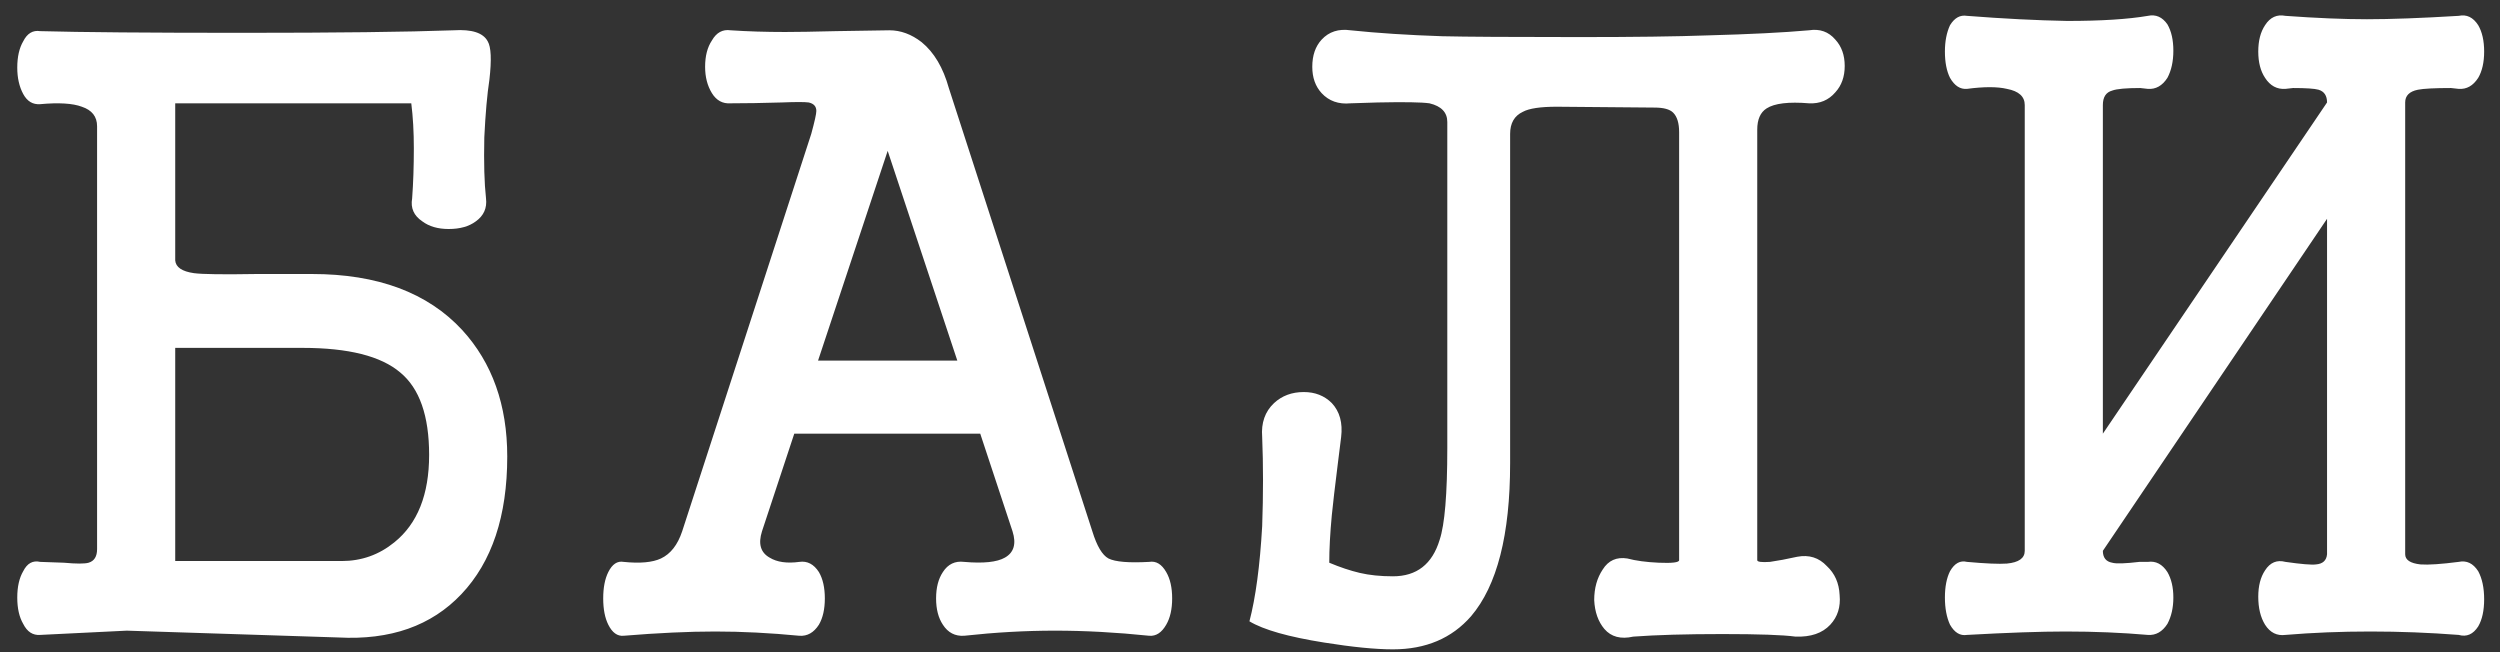 <?xml version="1.0" encoding="UTF-8"?> <svg xmlns="http://www.w3.org/2000/svg" width="138" height="36" viewBox="0 0 138 36" fill="none"><rect x="0" y="0" width="138" height="36" fill="#333333" stroke="none"/> <path d="M9.672 19.203H16.703C19.234 19.203 21.031 19.656 22.094 20.562C23.156 21.438 23.688 22.953 23.688 25.109C23.688 27.297 23.047 28.906 21.766 29.938C20.922 30.625 19.953 30.969 18.859 30.969H9.672V19.203ZM5.359 6.969V30.312C5.359 30.719 5.203 30.969 4.891 31.062C4.672 31.125 4.219 31.125 3.531 31.062L2.219 31.016C1.812 30.922 1.5 31.094 1.281 31.531C1.062 31.906 0.953 32.391 0.953 32.984C0.953 33.578 1.062 34.062 1.281 34.438C1.5 34.875 1.812 35.078 2.219 35.047L7 34.812L18.672 35.188C21.547 35.344 23.812 34.547 25.469 32.797C27.156 31.016 28 28.484 28 25.203C28 22.359 27.172 20.031 25.516 18.219C23.609 16.156 20.844 15.125 17.219 15.125H14.172C12.328 15.156 11.172 15.141 10.703 15.078C10.047 14.984 9.703 14.75 9.672 14.375V5.703H22.703C22.797 6.453 22.844 7.281 22.844 8.188C22.844 9.188 22.812 10.109 22.75 10.953C22.656 11.484 22.844 11.906 23.312 12.219C23.688 12.5 24.172 12.641 24.766 12.641C25.391 12.641 25.891 12.5 26.266 12.219C26.703 11.906 26.891 11.484 26.828 10.953C26.734 10.109 26.703 8.984 26.734 7.578C26.797 6.266 26.891 5.203 27.016 4.391C27.141 3.297 27.109 2.594 26.922 2.281C26.672 1.812 26.047 1.609 25.047 1.672C22.422 1.766 18.547 1.812 13.422 1.812C8.203 1.812 4.469 1.781 2.219 1.719C1.812 1.656 1.5 1.844 1.281 2.281C1.062 2.656 0.953 3.141 0.953 3.734C0.953 4.297 1.062 4.781 1.281 5.188C1.5 5.594 1.812 5.781 2.219 5.75C3.25 5.656 4.016 5.703 4.516 5.891C5.078 6.078 5.359 6.438 5.359 6.969ZM40.328 1.672C39.891 1.609 39.547 1.797 39.297 2.234C39.047 2.609 38.922 3.094 38.922 3.688C38.922 4.25 39.047 4.734 39.297 5.141C39.547 5.547 39.891 5.734 40.328 5.703C41.141 5.703 42.078 5.688 43.141 5.656C43.922 5.625 44.422 5.625 44.641 5.656C44.922 5.719 45.062 5.875 45.062 6.125C45.062 6.281 44.969 6.703 44.781 7.391L37.656 29.328C37.406 30.078 37.016 30.578 36.484 30.828C36.016 31.047 35.328 31.109 34.422 31.016C34.078 30.953 33.797 31.141 33.578 31.578C33.391 31.953 33.297 32.438 33.297 33.031C33.297 33.625 33.391 34.109 33.578 34.484C33.797 34.922 34.078 35.125 34.422 35.094C36.328 34.938 38.016 34.859 39.484 34.859C40.953 34.859 42.5 34.938 44.125 35.094C44.562 35.125 44.922 34.922 45.203 34.484C45.422 34.109 45.531 33.625 45.531 33.031C45.531 32.438 45.422 31.953 45.203 31.578C44.922 31.141 44.562 30.953 44.125 31.016C43.438 31.109 42.891 31.031 42.484 30.781C41.984 30.5 41.844 30.016 42.062 29.328L43.844 23.938H54.109L55.891 29.328C56.109 30.016 55.969 30.5 55.469 30.781C55.031 31.031 54.281 31.109 53.219 31.016C52.719 30.953 52.328 31.141 52.047 31.578C51.797 31.953 51.672 32.438 51.672 33.031C51.672 33.625 51.797 34.109 52.047 34.484C52.328 34.922 52.719 35.125 53.219 35.094C54.938 34.906 56.609 34.812 58.234 34.812C59.891 34.812 61.625 34.906 63.438 35.094C63.812 35.125 64.125 34.922 64.375 34.484C64.594 34.109 64.703 33.625 64.703 33.031C64.703 32.438 64.594 31.953 64.375 31.578C64.125 31.141 63.812 30.953 63.438 31.016C62.312 31.078 61.562 31.016 61.188 30.828C60.844 30.641 60.547 30.141 60.297 29.328L52.375 4.859C52.062 3.734 51.562 2.891 50.875 2.328C50.312 1.891 49.719 1.672 49.094 1.672L46.141 1.719C44.922 1.75 43.984 1.766 43.328 1.766C42.266 1.766 41.266 1.734 40.328 1.672ZM49 8.328L52.844 19.906H45.156L49 8.328ZM79.891 6.734V24.734C79.891 27.266 79.75 28.953 79.469 29.797C79.062 31.141 78.203 31.812 76.891 31.812C76.203 31.812 75.594 31.75 75.062 31.625C74.531 31.5 73.969 31.312 73.375 31.062C73.375 30.312 73.422 29.438 73.516 28.438C73.578 27.812 73.688 26.875 73.844 25.625L74.031 24.125C74.125 23.344 73.953 22.719 73.516 22.25C73.109 21.844 72.594 21.641 71.969 21.641C71.312 21.641 70.766 21.844 70.328 22.25C69.828 22.719 69.609 23.344 69.672 24.125C69.734 25.656 69.734 27.297 69.672 29.047C69.547 31.234 69.312 32.984 68.969 34.297C69.75 34.766 71.125 35.156 73.094 35.469C74.656 35.719 75.922 35.844 76.891 35.844C78.703 35.844 80.141 35.234 81.203 34.016C82.641 32.328 83.359 29.516 83.359 25.578V7.391C83.359 6.797 83.594 6.391 84.062 6.172C84.406 5.984 85.031 5.891 85.938 5.891L91.328 5.938C91.828 5.938 92.172 6.031 92.359 6.219C92.578 6.438 92.688 6.797 92.688 7.297V30.922C92.688 31.047 92.312 31.094 91.562 31.062C90.875 31.031 90.297 30.953 89.828 30.828C89.234 30.734 88.781 30.938 88.469 31.438C88.156 31.906 88 32.469 88 33.125C88.031 33.781 88.219 34.312 88.562 34.719C88.938 35.156 89.469 35.297 90.156 35.141C91.438 35.047 93.078 35 95.078 35C97.078 35 98.422 35.047 99.109 35.141C99.953 35.172 100.594 34.953 101.031 34.484C101.438 34.047 101.609 33.5 101.547 32.844C101.516 32.188 101.281 31.656 100.844 31.25C100.406 30.781 99.859 30.609 99.203 30.734C98.641 30.859 98.141 30.953 97.703 31.016C97.234 31.047 97 31.016 97 30.922V7.156C97 6.594 97.172 6.203 97.516 5.984C97.953 5.703 98.734 5.609 99.859 5.703C100.453 5.734 100.938 5.531 101.312 5.094C101.656 4.719 101.828 4.234 101.828 3.641C101.828 3.047 101.656 2.562 101.312 2.188C100.938 1.75 100.453 1.578 99.859 1.672C98.453 1.797 96.594 1.891 94.281 1.953C92.531 2.016 90.172 2.047 87.203 2.047C83.422 2.047 80.891 2.031 79.609 2C77.734 1.938 76.047 1.828 74.547 1.672C73.891 1.578 73.359 1.75 72.953 2.188C72.609 2.562 72.438 3.062 72.438 3.688C72.438 4.281 72.609 4.766 72.953 5.141C73.359 5.578 73.891 5.766 74.547 5.703L76.047 5.656C77.516 5.625 78.469 5.641 78.906 5.703C79.562 5.859 79.891 6.203 79.891 6.734ZM111.766 5.797V30.406C111.766 30.812 111.438 31.047 110.781 31.109C110.344 31.141 109.609 31.109 108.578 31.016C108.203 30.922 107.891 31.094 107.641 31.531C107.453 31.906 107.359 32.391 107.359 32.984C107.359 33.578 107.453 34.078 107.641 34.484C107.891 34.922 108.203 35.109 108.578 35.047C110.828 34.922 112.641 34.859 114.016 34.859C115.609 34.859 117.125 34.922 118.562 35.047C119 35.078 119.359 34.875 119.641 34.438C119.859 34.031 119.969 33.547 119.969 32.984C119.969 32.422 119.859 31.953 119.641 31.578C119.359 31.141 119 30.953 118.562 31.016H118.094C117.312 31.109 116.812 31.125 116.594 31.062C116.25 31 116.078 30.781 116.078 30.406L128.453 12.078V30.594C128.422 30.938 128.219 31.125 127.844 31.156C127.594 31.188 127.031 31.141 126.156 31.016C125.688 30.891 125.312 31.047 125.031 31.484C124.781 31.859 124.656 32.344 124.656 32.938C124.656 33.562 124.781 34.078 125.031 34.484C125.312 34.922 125.688 35.109 126.156 35.047C127.656 34.922 129.219 34.859 130.844 34.859C132.469 34.859 134.094 34.922 135.719 35.047C136.156 35.172 136.516 35.016 136.797 34.578C137.016 34.203 137.125 33.703 137.125 33.078C137.125 32.453 137.016 31.938 136.797 31.531C136.516 31.094 136.156 30.922 135.719 31.016C134.75 31.141 134.047 31.188 133.609 31.156C133.047 31.094 132.766 30.906 132.766 30.594V5.656C132.766 5.281 133 5.047 133.469 4.953C133.781 4.891 134.391 4.859 135.297 4.859L135.719 4.906C136.156 4.938 136.516 4.734 136.797 4.297C137.016 3.922 137.125 3.438 137.125 2.844C137.125 2.25 137.016 1.766 136.797 1.391C136.516 0.953 136.156 0.781 135.719 0.875C133.656 1 131.969 1.062 130.656 1.062C129.375 1.062 127.875 1 126.156 0.875C125.688 0.781 125.312 0.953 125.031 1.391C124.781 1.766 124.656 2.25 124.656 2.844C124.656 3.438 124.781 3.922 125.031 4.297C125.312 4.734 125.688 4.938 126.156 4.906L126.578 4.859C127.297 4.859 127.766 4.891 127.984 4.953C128.297 5.047 128.453 5.281 128.453 5.656L116.078 23.938V5.797C116.078 5.359 116.25 5.094 116.594 5C116.844 4.906 117.359 4.859 118.141 4.859L118.562 4.906C119 4.938 119.359 4.734 119.641 4.297C119.859 3.891 119.969 3.391 119.969 2.797C119.969 2.203 119.859 1.719 119.641 1.344C119.359 0.938 119 0.781 118.562 0.875C117.469 1.062 115.984 1.156 114.109 1.156C112.422 1.125 110.578 1.031 108.578 0.875C108.203 0.812 107.891 0.984 107.641 1.391C107.453 1.797 107.359 2.281 107.359 2.844C107.359 3.438 107.453 3.922 107.641 4.297C107.891 4.734 108.203 4.938 108.578 4.906C109.516 4.781 110.25 4.781 110.781 4.906C111.438 5.031 111.766 5.328 111.766 5.797Z" fill="white"></path> </svg> 
